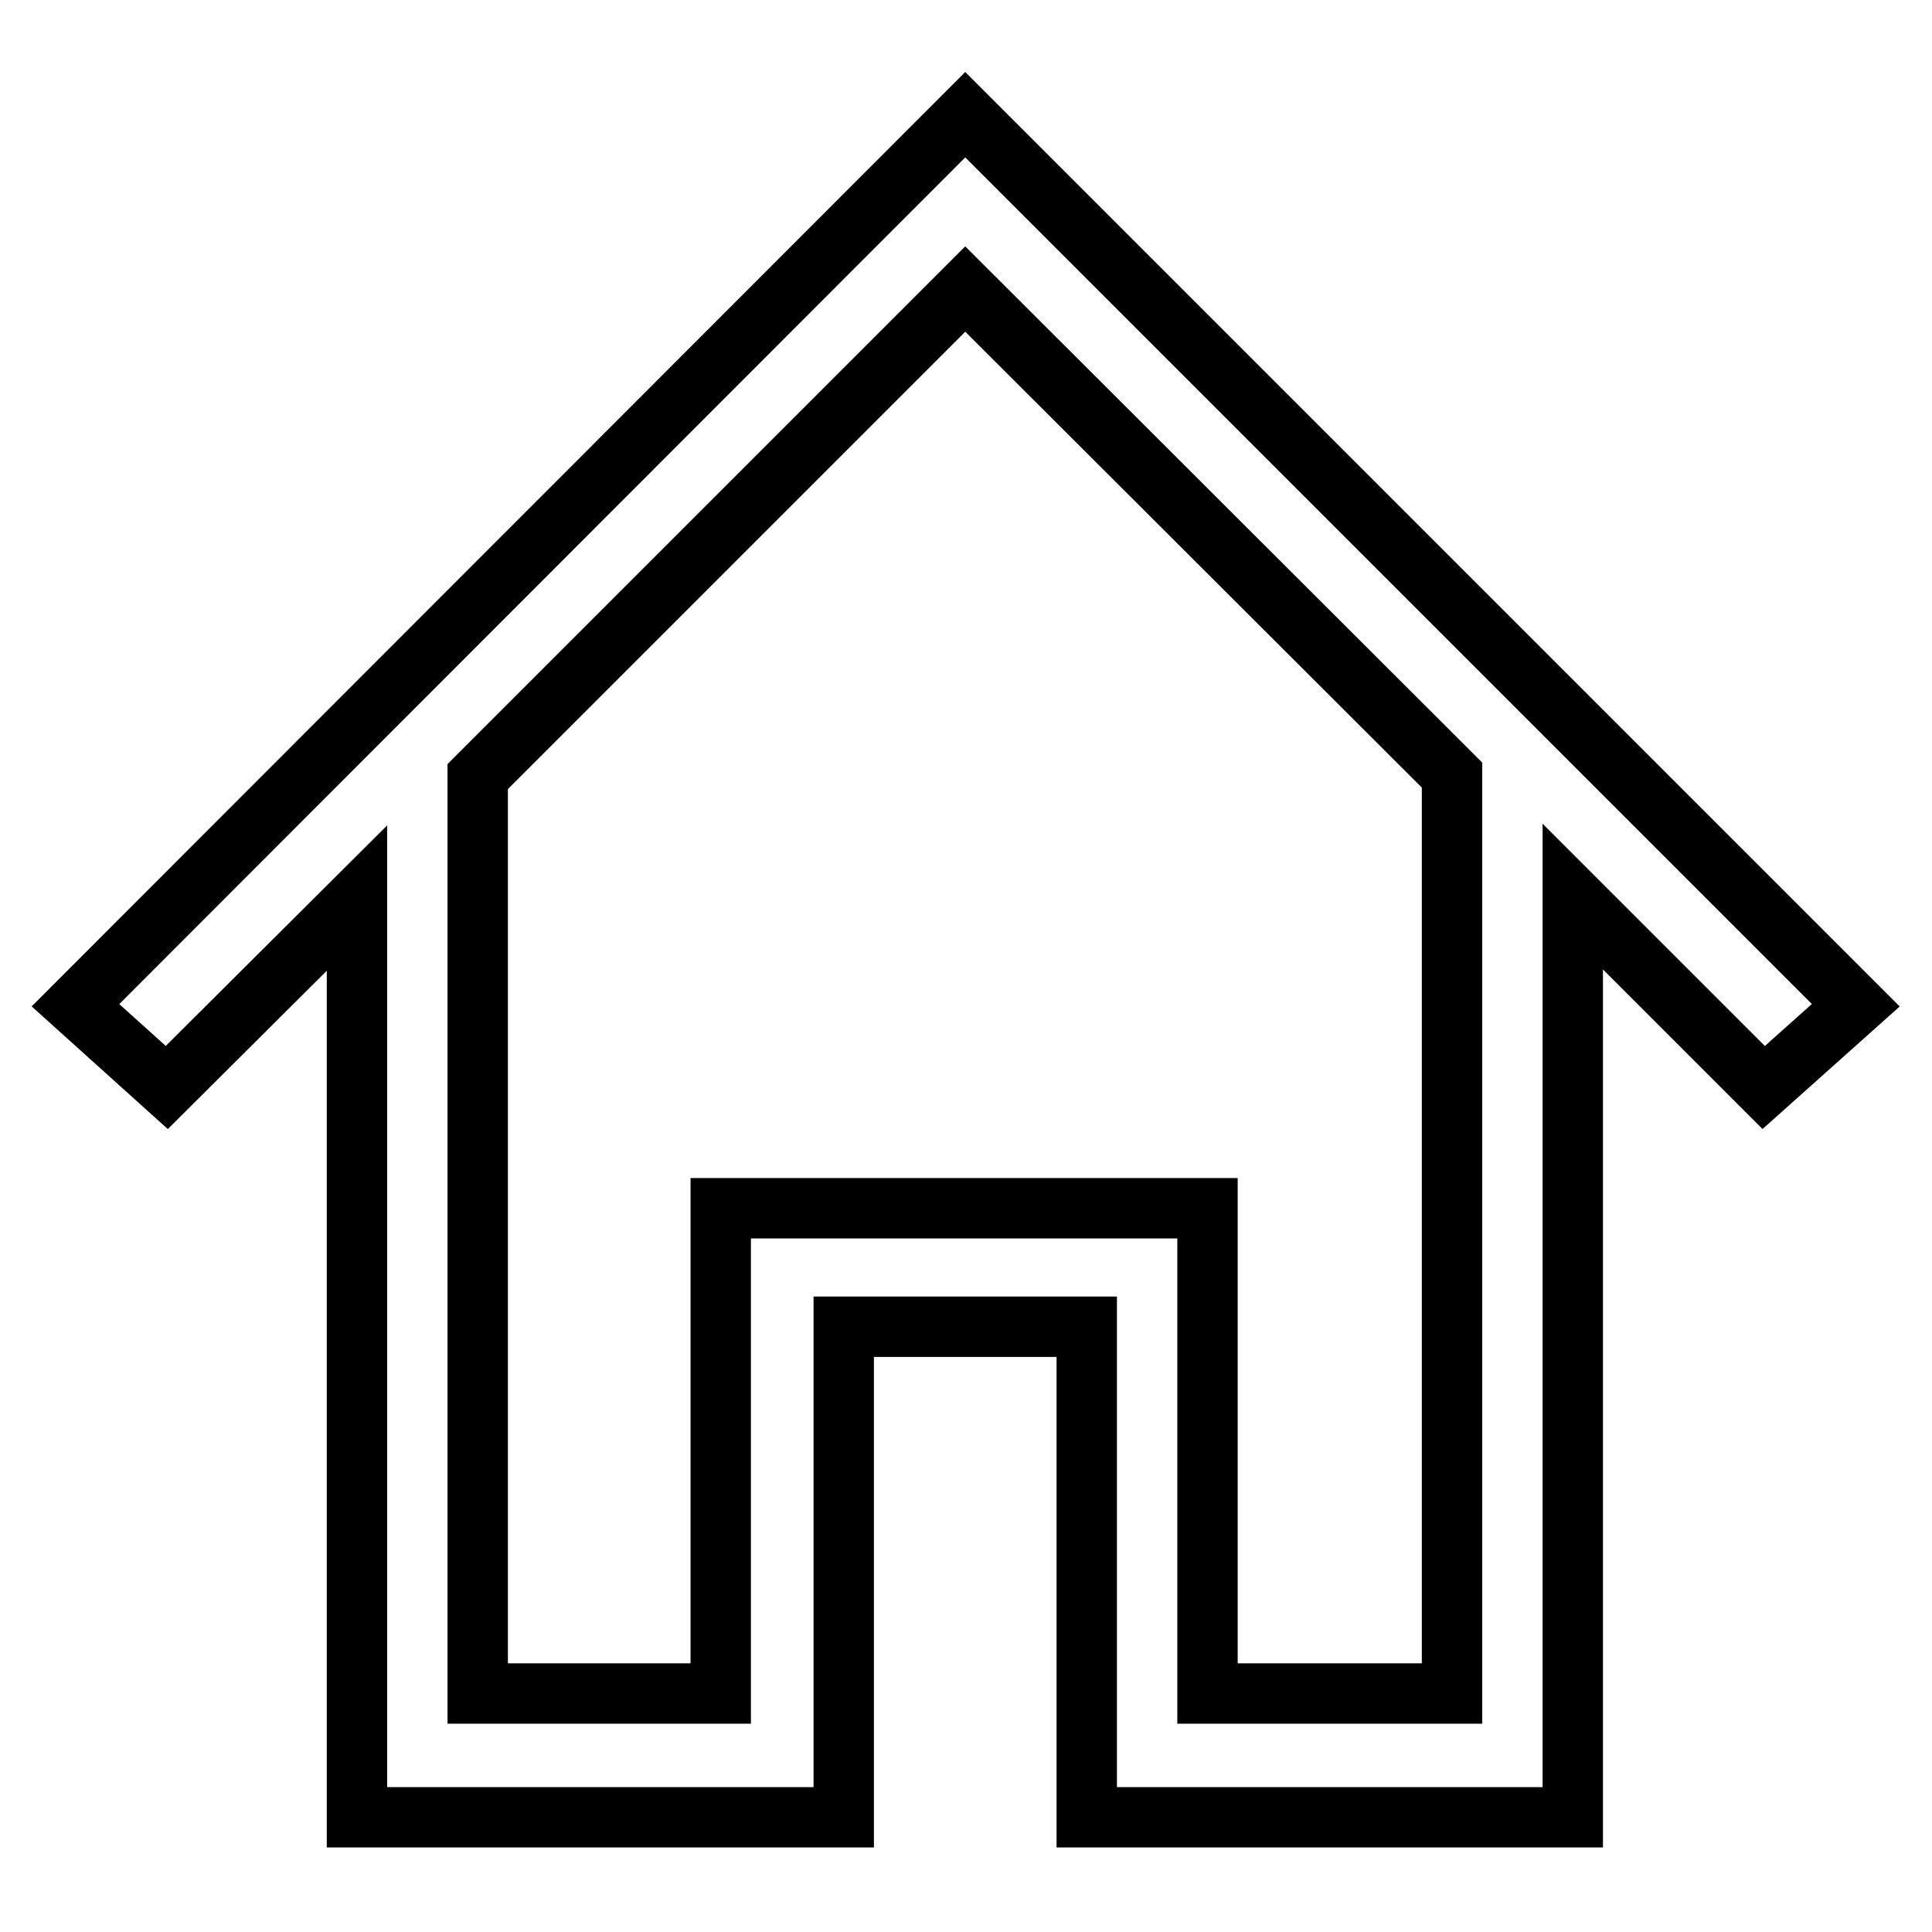 <?xml version="1.0" encoding="utf-8"?>
<!-- Svg Vector Icons : http://www.onlinewebfonts.com/icon -->
<!DOCTYPE svg PUBLIC "-//W3C//DTD SVG 1.1//EN" "http://www.w3.org/Graphics/SVG/1.1/DTD/svg11.dtd">
<svg version="1.1" xmlns="http://www.w3.org/2000/svg" xmlns:xlink="http://www.w3.org/1999/xlink" x="0px" y="0px" viewBox="0 0 256 256" enable-background="new 0 0 256 256" xml:space="preserve">
<g><g><path stroke-width="8" fill-opacity="0" stroke="#000000"  d="M127.9,15.2L10,133.2l12.1,10.9L47.3,119v121.8h16.1l0,0h48.4v-0.1v-16.3v-48.6H144v48.6v16.3v0.1h48.4h0.6h15.4v-122l25.3,25.3l12.2-10.9L127.9,15.2z M192.4,224.4H160v-64.3h-16v0h-32.3H95.5v15.7v48.6H63.3V102.9l64.6-64.6l64.5,64.4V224.4L192.4,224.4z"/></g></g>
</svg>